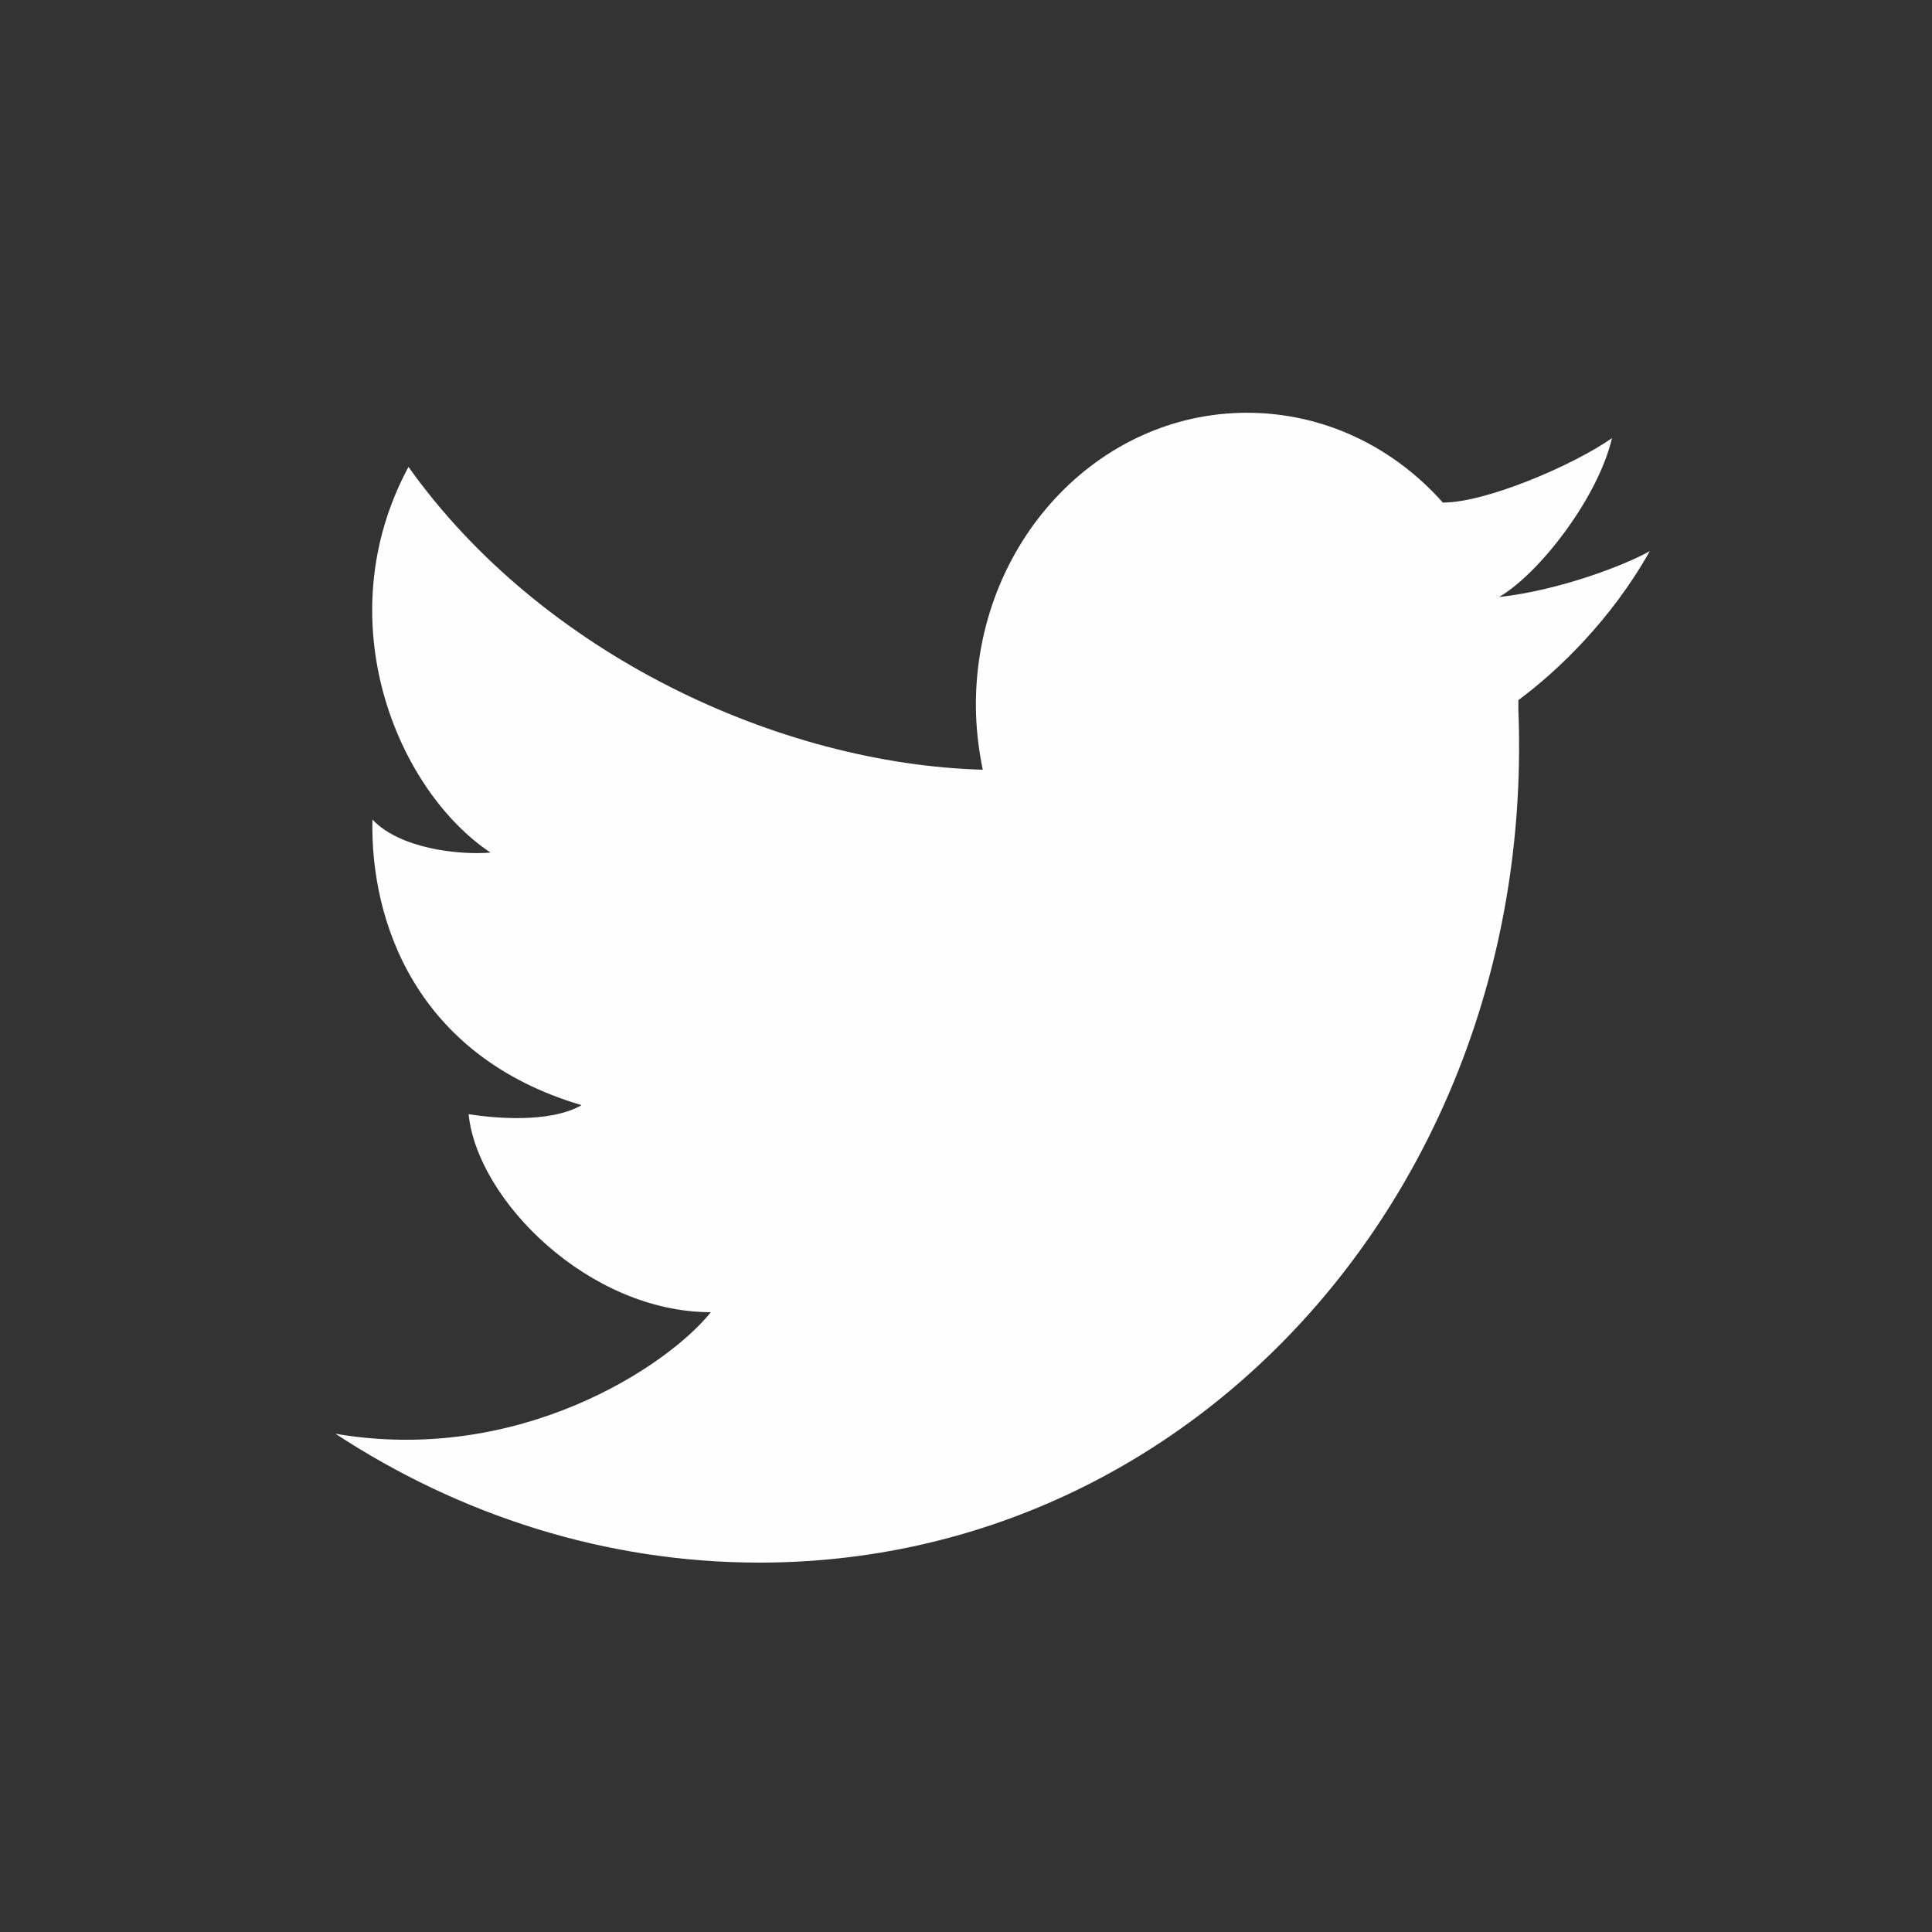 <?xml version="1.0" encoding="UTF-8"?>
<!DOCTYPE svg PUBLIC "-//W3C//DTD SVG 1.1//EN" "http://www.w3.org/Graphics/SVG/1.1/DTD/svg11.dtd">
<!-- Creator: CorelDRAW X7 -->
<svg xmlns="http://www.w3.org/2000/svg" xml:space="preserve" width="44.979mm" height="44.979mm" version="1.1" style="shape-rendering:geometricPrecision; text-rendering:geometricPrecision; image-rendering:optimizeQuality; fill-rule:evenodd; clip-rule:evenodd"
viewBox="0 0 4498 4498"
 xmlns:xlink="http://www.w3.org/1999/xlink">
 <rect x="0" y="0" width="4498" height="4498" fill="#333333" stroke="none"/>
 <defs>
  <style type="text/css">
   <![CDATA[
    .fil0 {fill:#FEFEFE}
   ]]>
  </style>
 </defs>
 <g id="Layer_x0020_1">
  <path class="fil0" d="M3841 1283c-52,30 -206,91 -351,107 93,-54 230,-230 263,-370 -88,62 -292,150 -393,150 0,0 0,1 0,1 -115,-130 -277,-210 -457,-210 -348,0 -631,304 -631,680 0,52 6,102 16,151l0 0c-473,-13 -1026,-268 -1337,-705 -192,357 -26,753 191,898 -74,6 -211,-9 -275,-77 -5,237 101,551 487,665 -75,43 -206,30 -263,21 20,200 280,461 564,461 -101,126 -447,356 -874,283 290,190 629,300 987,300 1019,0 1810,-889 1767,-1985 0,-1 0,-3 0,-4 0,-3 0,-6 0,-8 0,-4 0,-7 0,-11 92,-68 217,-188 306,-347z"/>
 </g>
</svg>
